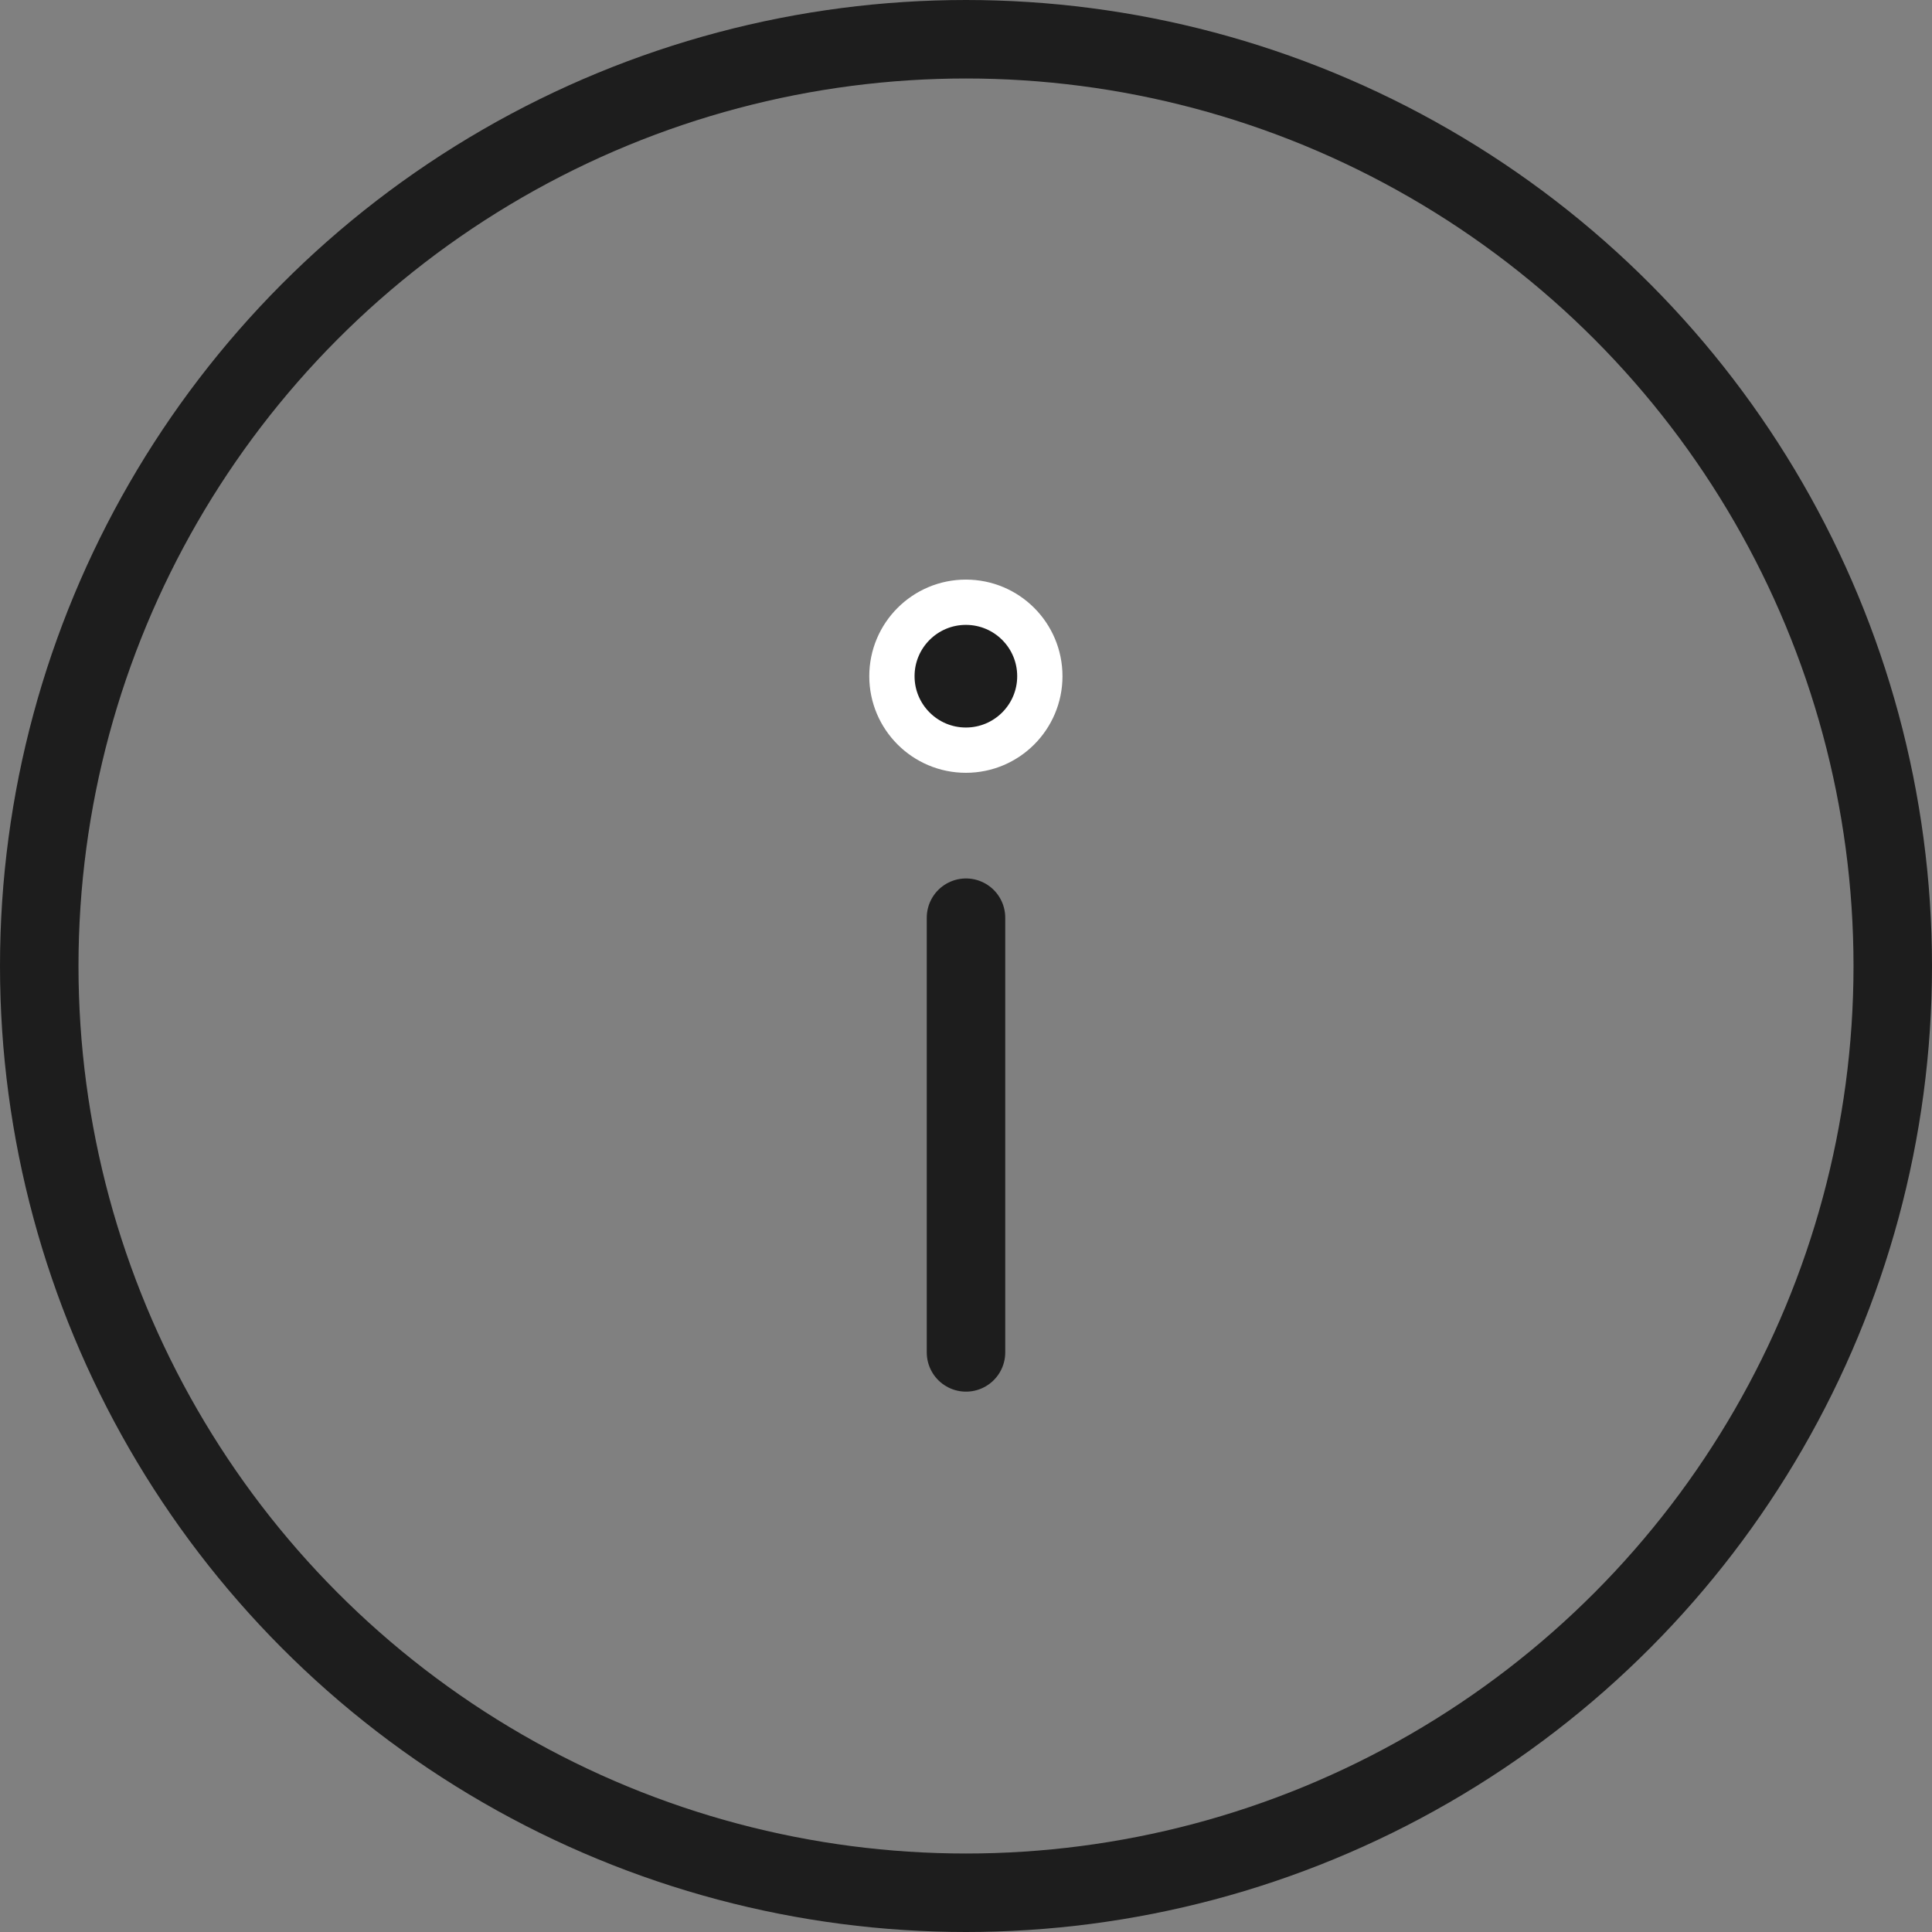 <svg width="32" height="32" viewBox="0 0 32 32" fill="none" xmlns="http://www.w3.org/2000/svg">
<rect x="0" y="0" width="32" height="32" fill="#808080" stroke="none"/>
<g clip-path="url(#clip0_920_37419)">
<circle cx="16" cy="16" r="15.35" stroke="#1D1D1D" stroke-width="1.3"/>
<path d="M16 15.2V22.4" stroke="#1D1D1D" stroke-width="1.3" stroke-linecap="round"/>
<path d="M17.223 11.2C17.223 11.876 16.675 12.425 15.998 12.425C15.322 12.425 14.773 11.876 14.773 11.2C14.773 10.523 15.322 9.975 15.998 9.975C16.675 9.975 17.223 10.523 17.223 11.2Z" fill="#1D1D1D" stroke="white" stroke-width="0.75"/>
</g>
<defs>
<clipPath id="clip0_920_37419">
<rect width="32" height="32" fill="white"/>
</clipPath>
</defs>
</svg>
